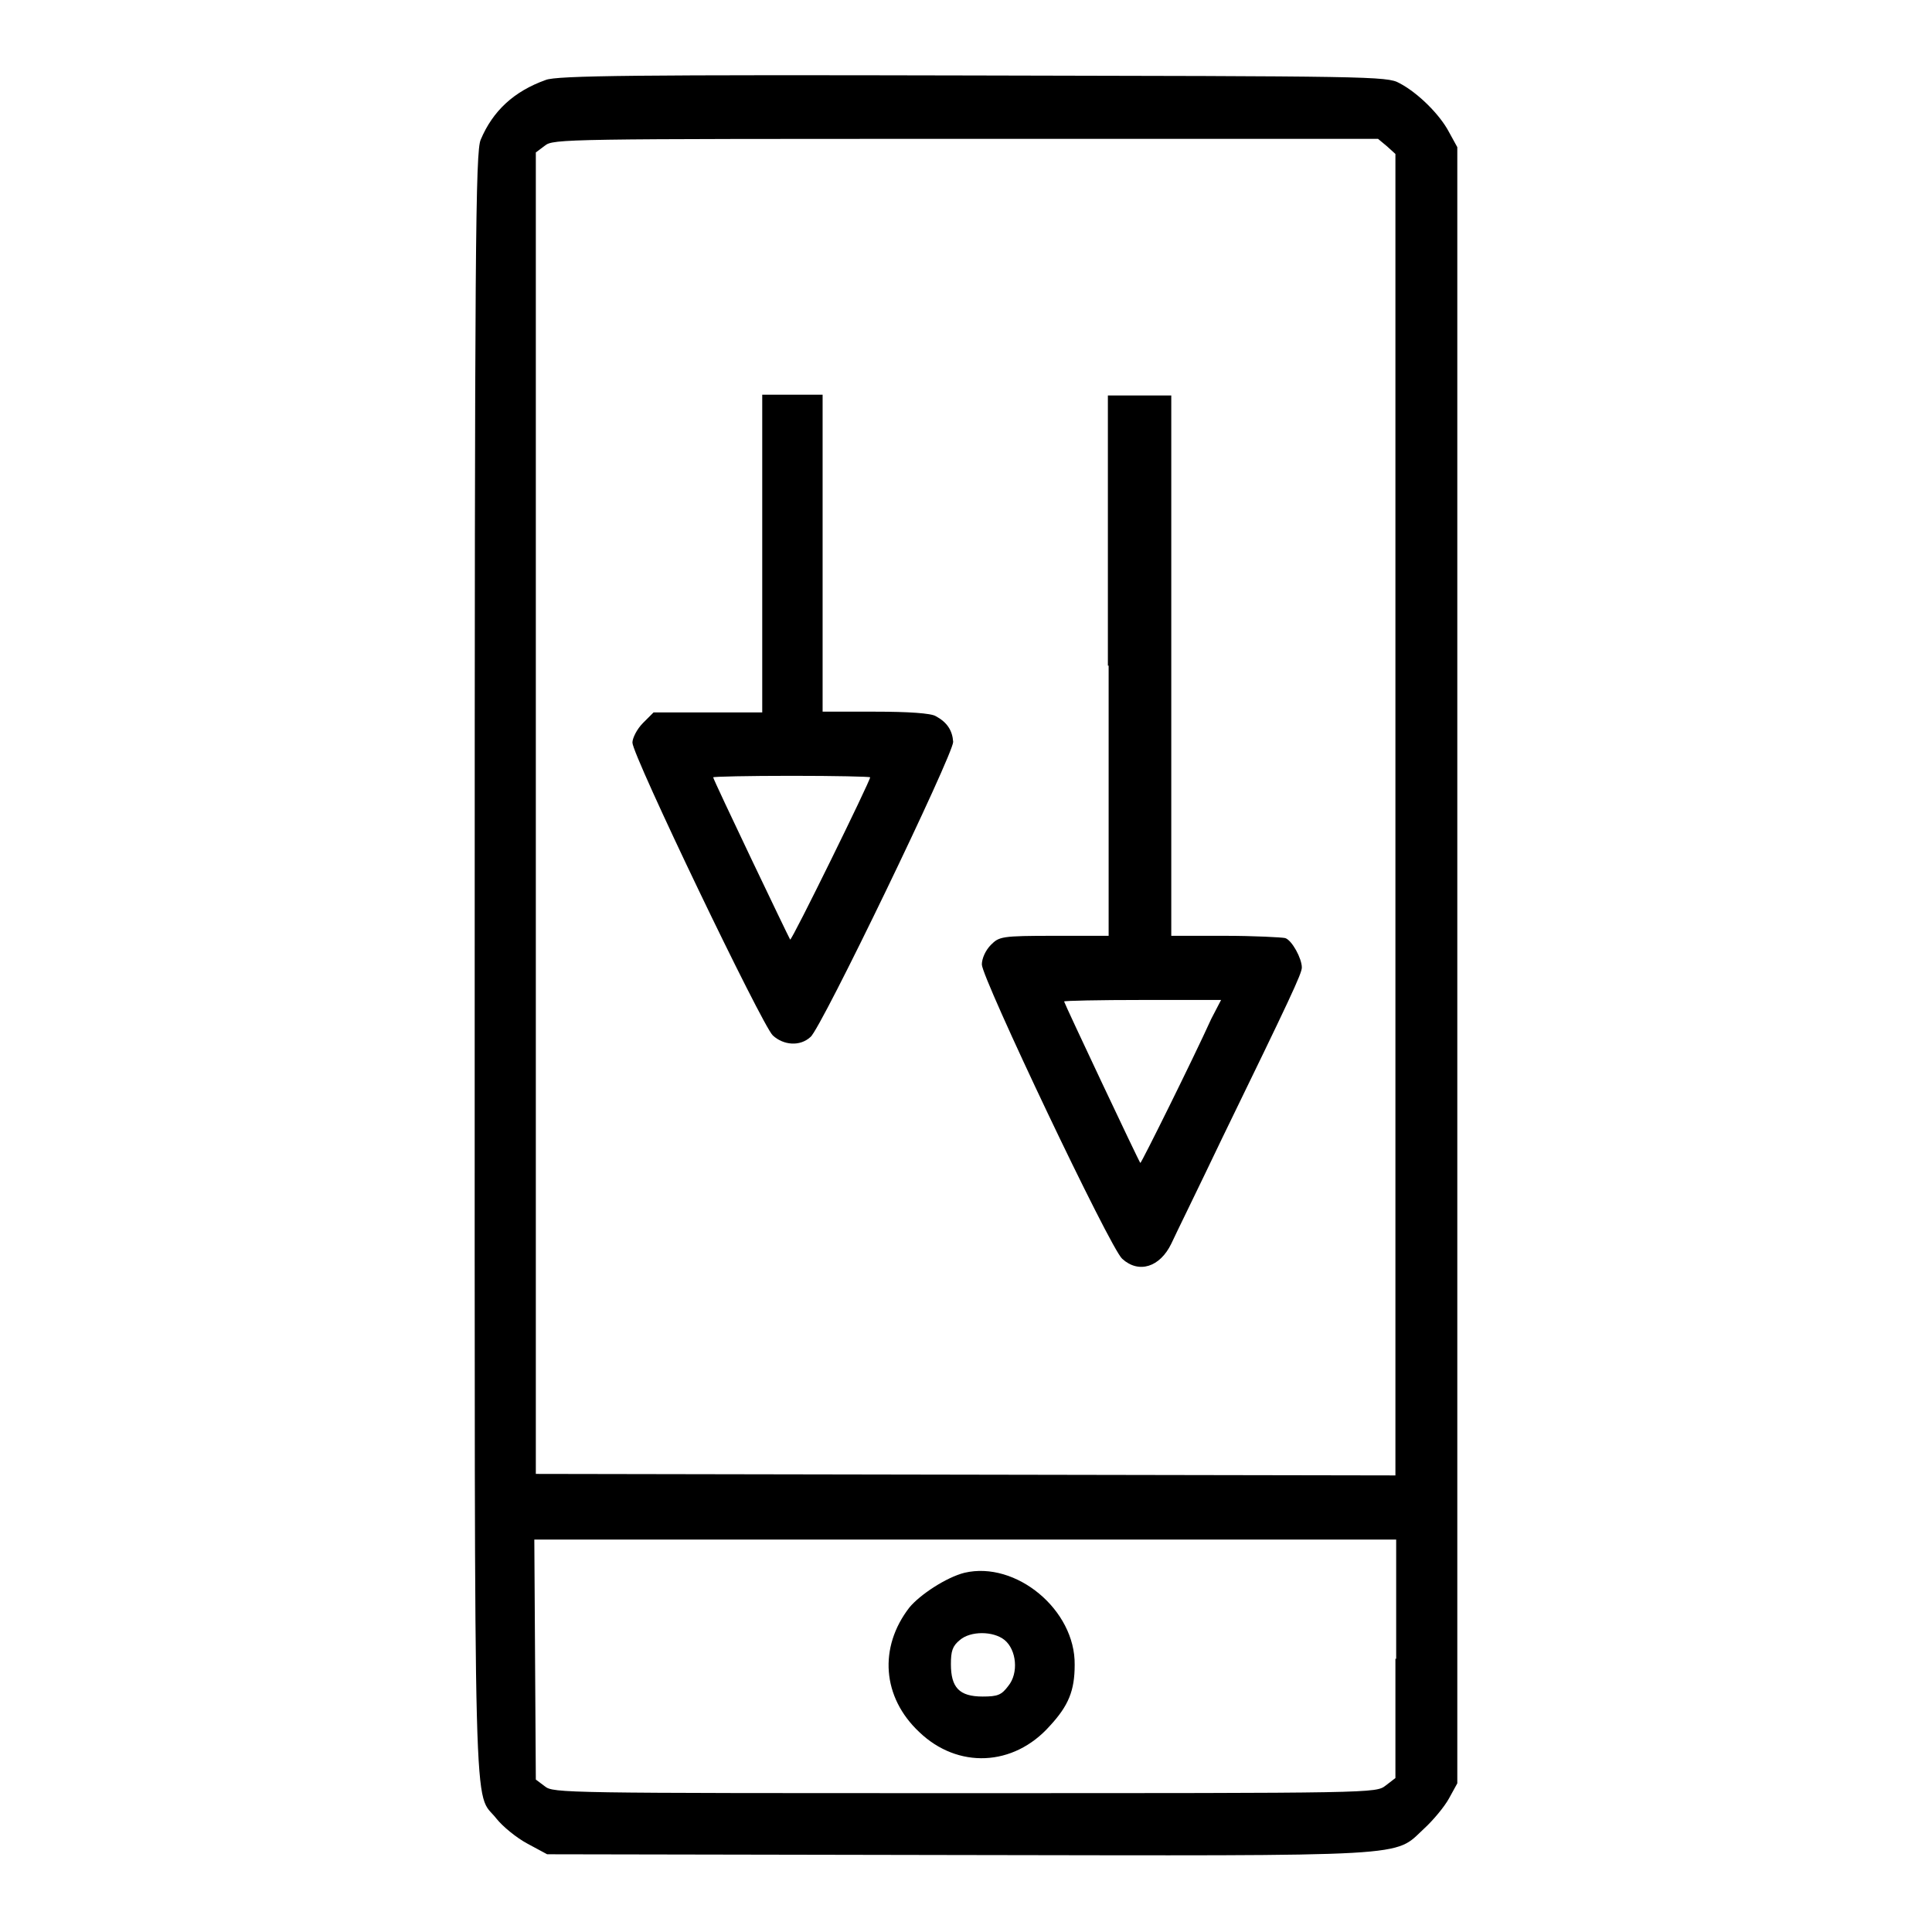 <?xml version="1.0" encoding="utf-8"?>
<!-- Svg Vector Icons : http://www.onlinewebfonts.com/icon -->
<!DOCTYPE svg PUBLIC "-//W3C//DTD SVG 1.1//EN" "http://www.w3.org/Graphics/SVG/1.1/DTD/svg11.dtd">
<svg version="1.1" xmlns="http://www.w3.org/2000/svg" xmlns:xlink="http://www.w3.org/1999/xlink" x="0px" y="0px" viewBox="0 0 256 256" enable-background="new 0 0 256 256" xml:space="preserve">
<g><g><g><path fill="#000000" d="M72.3,10.6c-4.2,1.5-7,4.1-8.6,7.9C63,20,62.9,32.6,62.9,127.9c0,118.3-0.2,109.1,2.9,113.1c0.8,1,2.6,2.5,4.1,3.3l2.6,1.4l54.3,0.1c61.2,0.1,57.8,0.3,61.9-3.5c1.2-1.1,2.7-2.9,3.3-4l1.1-2V128V19.5l-1.1-2c-1.2-2.3-4.1-5.2-6.6-6.5c-1.6-0.9-4.1-0.9-56.6-1C84.8,9.9,73.7,10,72.3,10.6z M183.8,19.4l1.1,1V108v87.5l-56.9-0.1l-57-0.1v-87.6V20.2l1.2-0.9c1.1-0.9,2.7-0.9,55.8-0.9h54.6L183.8,19.4z M184.9,219.8v15.8l-1.3,1c-1.3,1-1.4,1-55.8,1c-52.9,0-54.5,0-55.6-0.9l-1.2-0.9l-0.1-15.9L70.8,204h57.1h57.1V219.8z"/><path fill="#000000" d="M101,73.4v21h-7.2h-7.2l-1.4,1.4c-0.8,0.8-1.4,2-1.4,2.6c0,1.7,17.2,37.5,18.6,38.8c1.4,1.3,3.6,1.5,5,0.2c1.4-1.1,18.9-37.4,18.9-39.1c-0.1-1.5-0.8-2.6-2.3-3.4c-0.6-0.4-3.7-0.6-8-0.6h-7v-21v-21h-4h-4V73.4z M115.3,103c0,0.5-10.4,21.7-10.6,21.5c-0.2-0.3-10.2-21.2-10.2-21.5c0-0.1,4.7-0.2,10.4-0.2C110.6,102.8,115.3,102.9,115.3,103z"/><path fill="#000000" d="M146.9,88.2V124h-7.2c-7,0-7.3,0.1-8.4,1.2c-0.7,0.7-1.2,1.8-1.2,2.6c0,1.8,17,37.6,18.6,39c2.2,2,5,1.1,6.5-2c0.5-1.1,3.6-7.4,6.7-13.9c9.1-18.7,10.6-21.9,10.6-22.7c0-1.2-1.3-3.6-2.2-3.9c-0.4-0.1-4.1-0.3-8-0.3h-7.1V88.2V52.4h-4.2h-4.2V88.2L146.9,88.2z M160.5,135c-2.4,5.3-9.3,19.2-9.4,19.1c-0.2-0.2-10.1-21.2-10.1-21.4c0-0.1,4.6-0.2,10.4-0.2h10.4L160.5,135z"/><path fill="#000000" d="M127.8,208.4c-2.4,0.6-5.9,2.9-7.3,4.6c-4.1,5.3-3.6,11.9,1.3,16.5c5.1,4.9,12.5,4.6,17.3-0.8c2.5-2.7,3.3-4.7,3.3-8.1C142.5,213.3,134.6,206.8,127.8,208.4z M133.1,217.3c1.6,1.3,1.9,4.4,0.5,6.1c-0.9,1.2-1.4,1.4-3.4,1.4c-3.1,0-4.2-1.2-4.2-4.3c0-1.7,0.2-2.4,1.2-3.2C128.6,216.1,131.6,216.1,133.1,217.3z"/></g></g></g>
</svg>